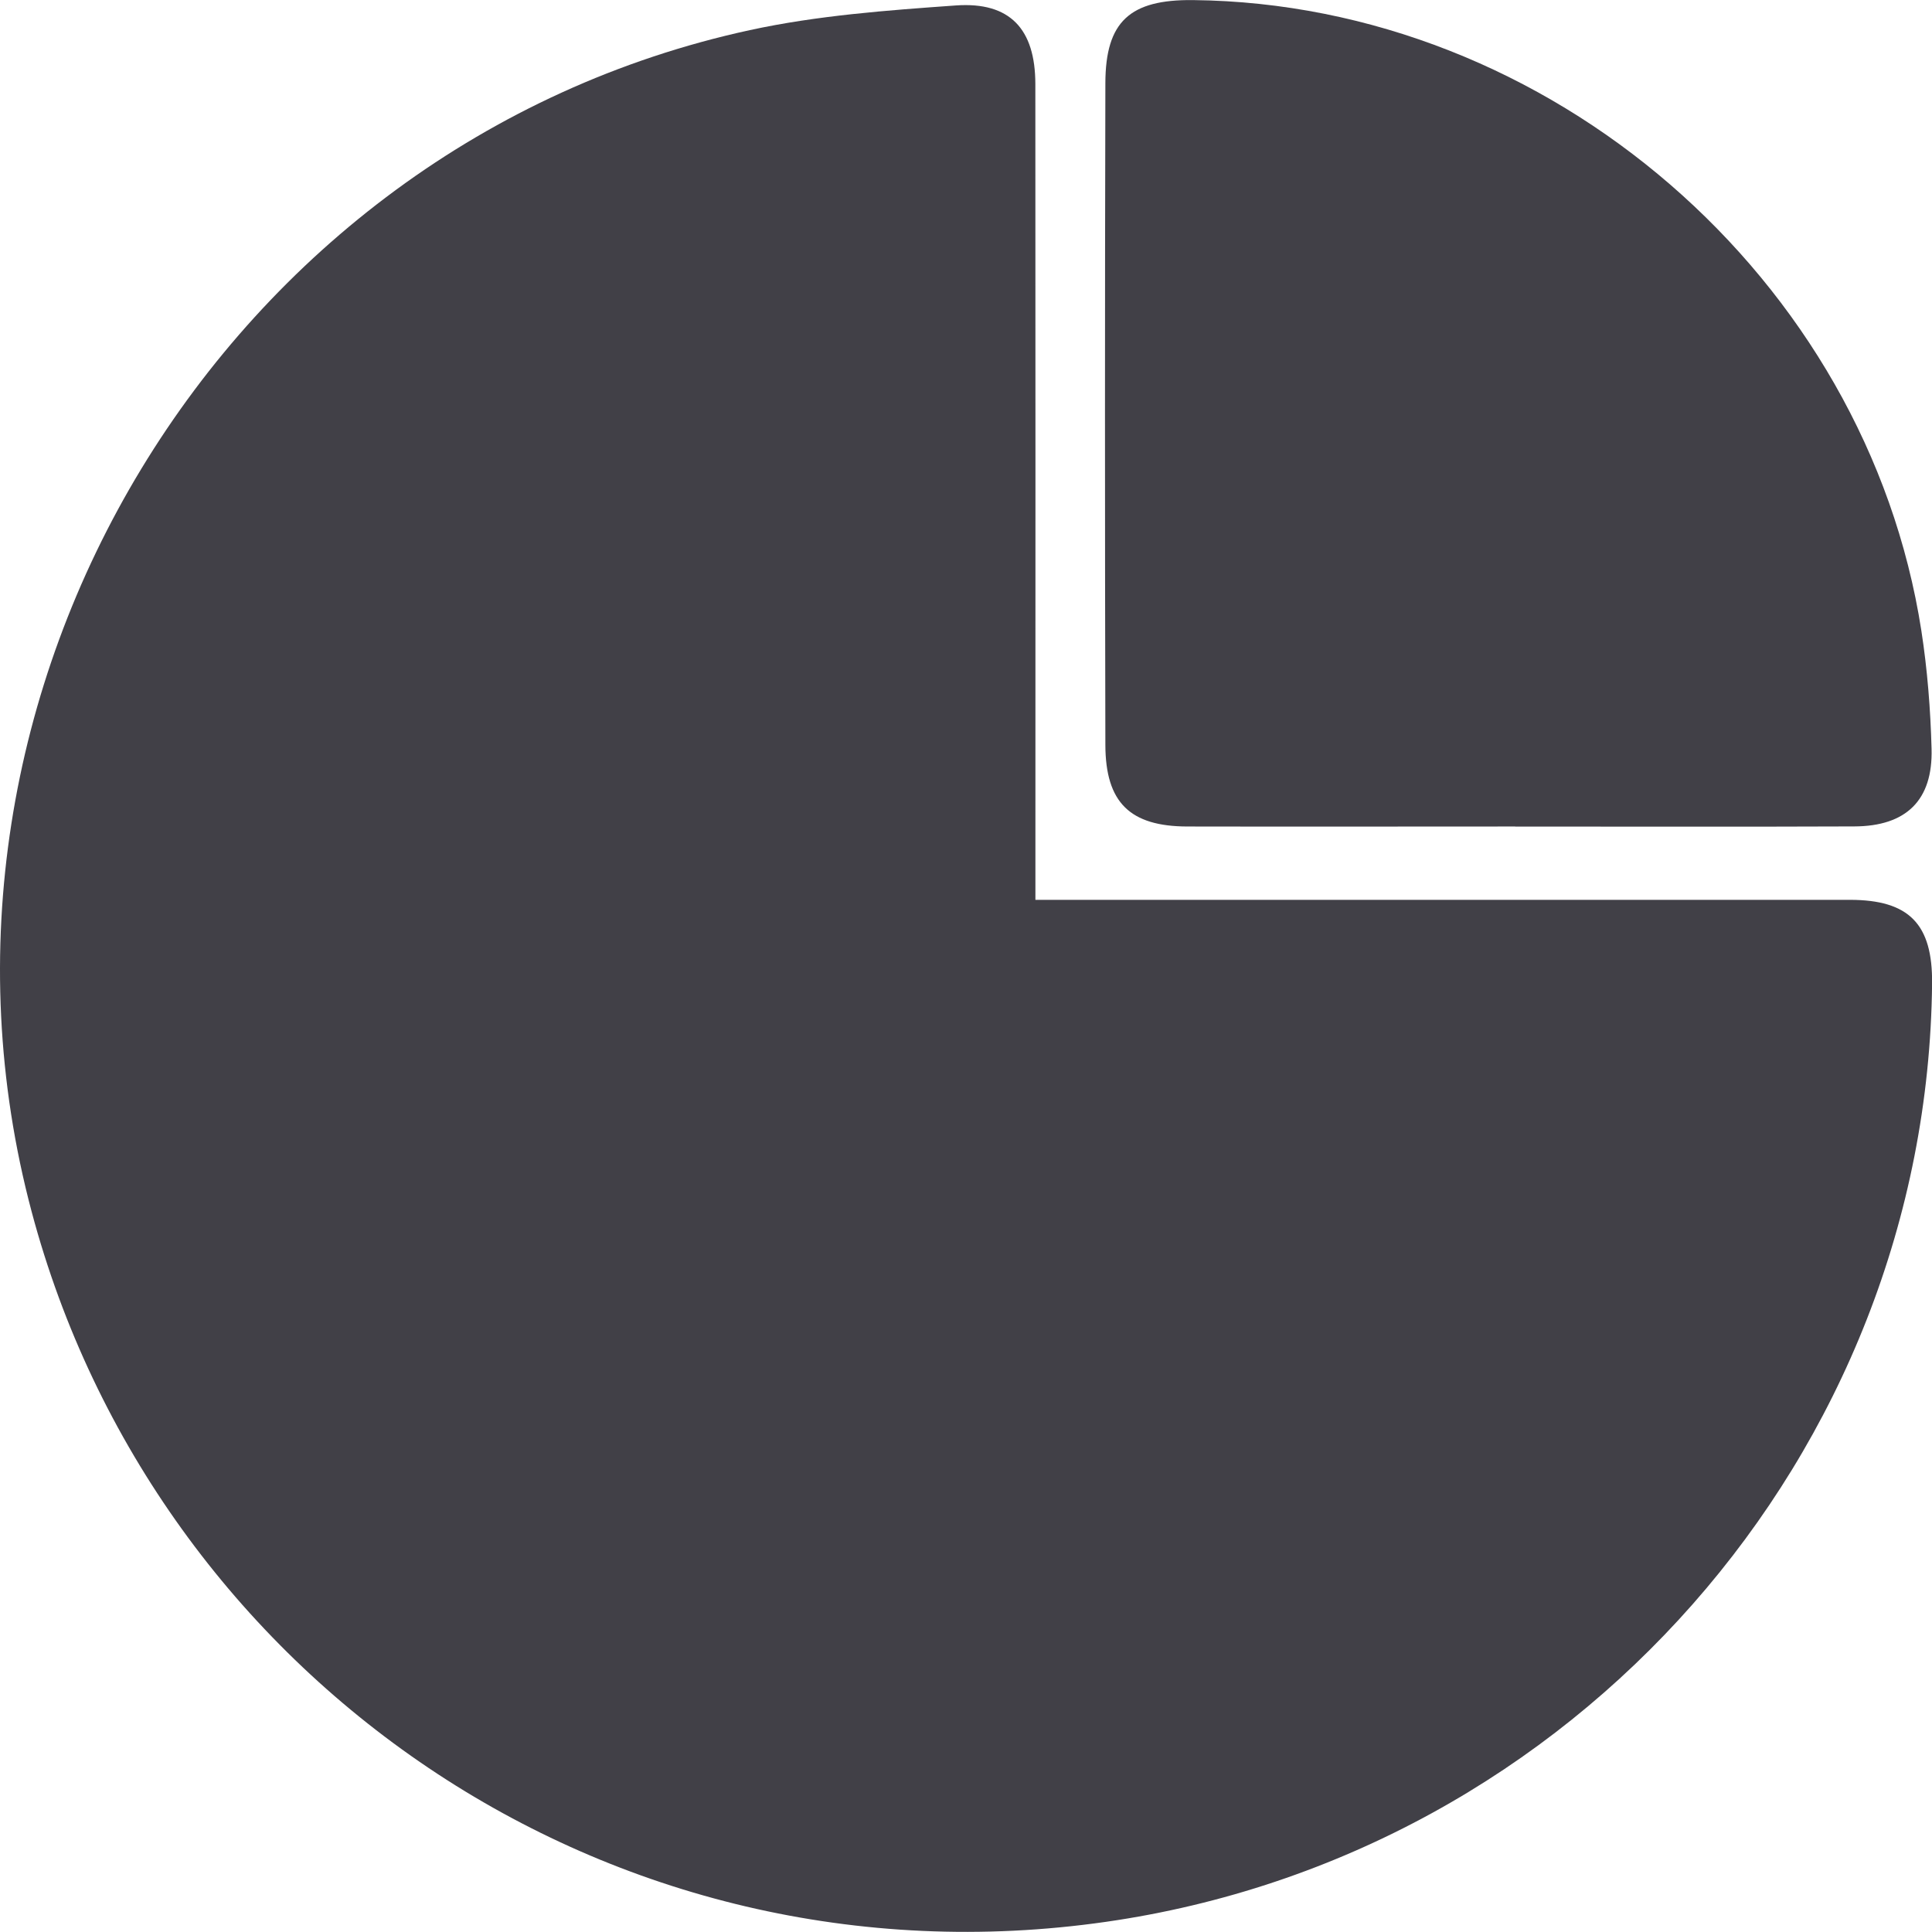<svg width="93" height="93" viewBox="0 0 93 93" fill="none" xmlns="http://www.w3.org/2000/svg">
<path d="M49.841 43.315C50.836 43.315 51.547 43.315 52.258 43.315C64.52 43.315 76.781 43.315 89.043 43.315C91.901 43.315 93.032 44.484 93.004 47.344C92.77 70.018 75.769 89.276 53.249 92.509C29.292 95.95 7.487 80.728 1.523 58.326C-5.142 33.301 10.74 6.961 36.086 1.452C39.331 0.746 42.692 0.498 46.017 0.262C48.624 0.079 49.834 1.405 49.838 4.039C49.848 16.34 49.841 28.638 49.841 40.939C49.841 41.645 49.841 42.348 49.841 43.315Z" fill="#414047"/>
<path d="M72.936 39.785C67.676 39.785 62.416 39.796 57.152 39.785C54.405 39.778 53.217 38.642 53.209 35.864C53.184 25.24 53.184 14.62 53.209 3.996C53.217 1.032 54.394 -0.029 57.432 0.004C74.577 0.186 89.851 13.391 92.487 30.355C92.778 32.233 92.928 34.143 92.979 36.043C93.047 38.52 91.758 39.774 89.255 39.781C83.816 39.803 78.376 39.788 72.936 39.788V39.785Z" fill="#414047"/>
</svg>
